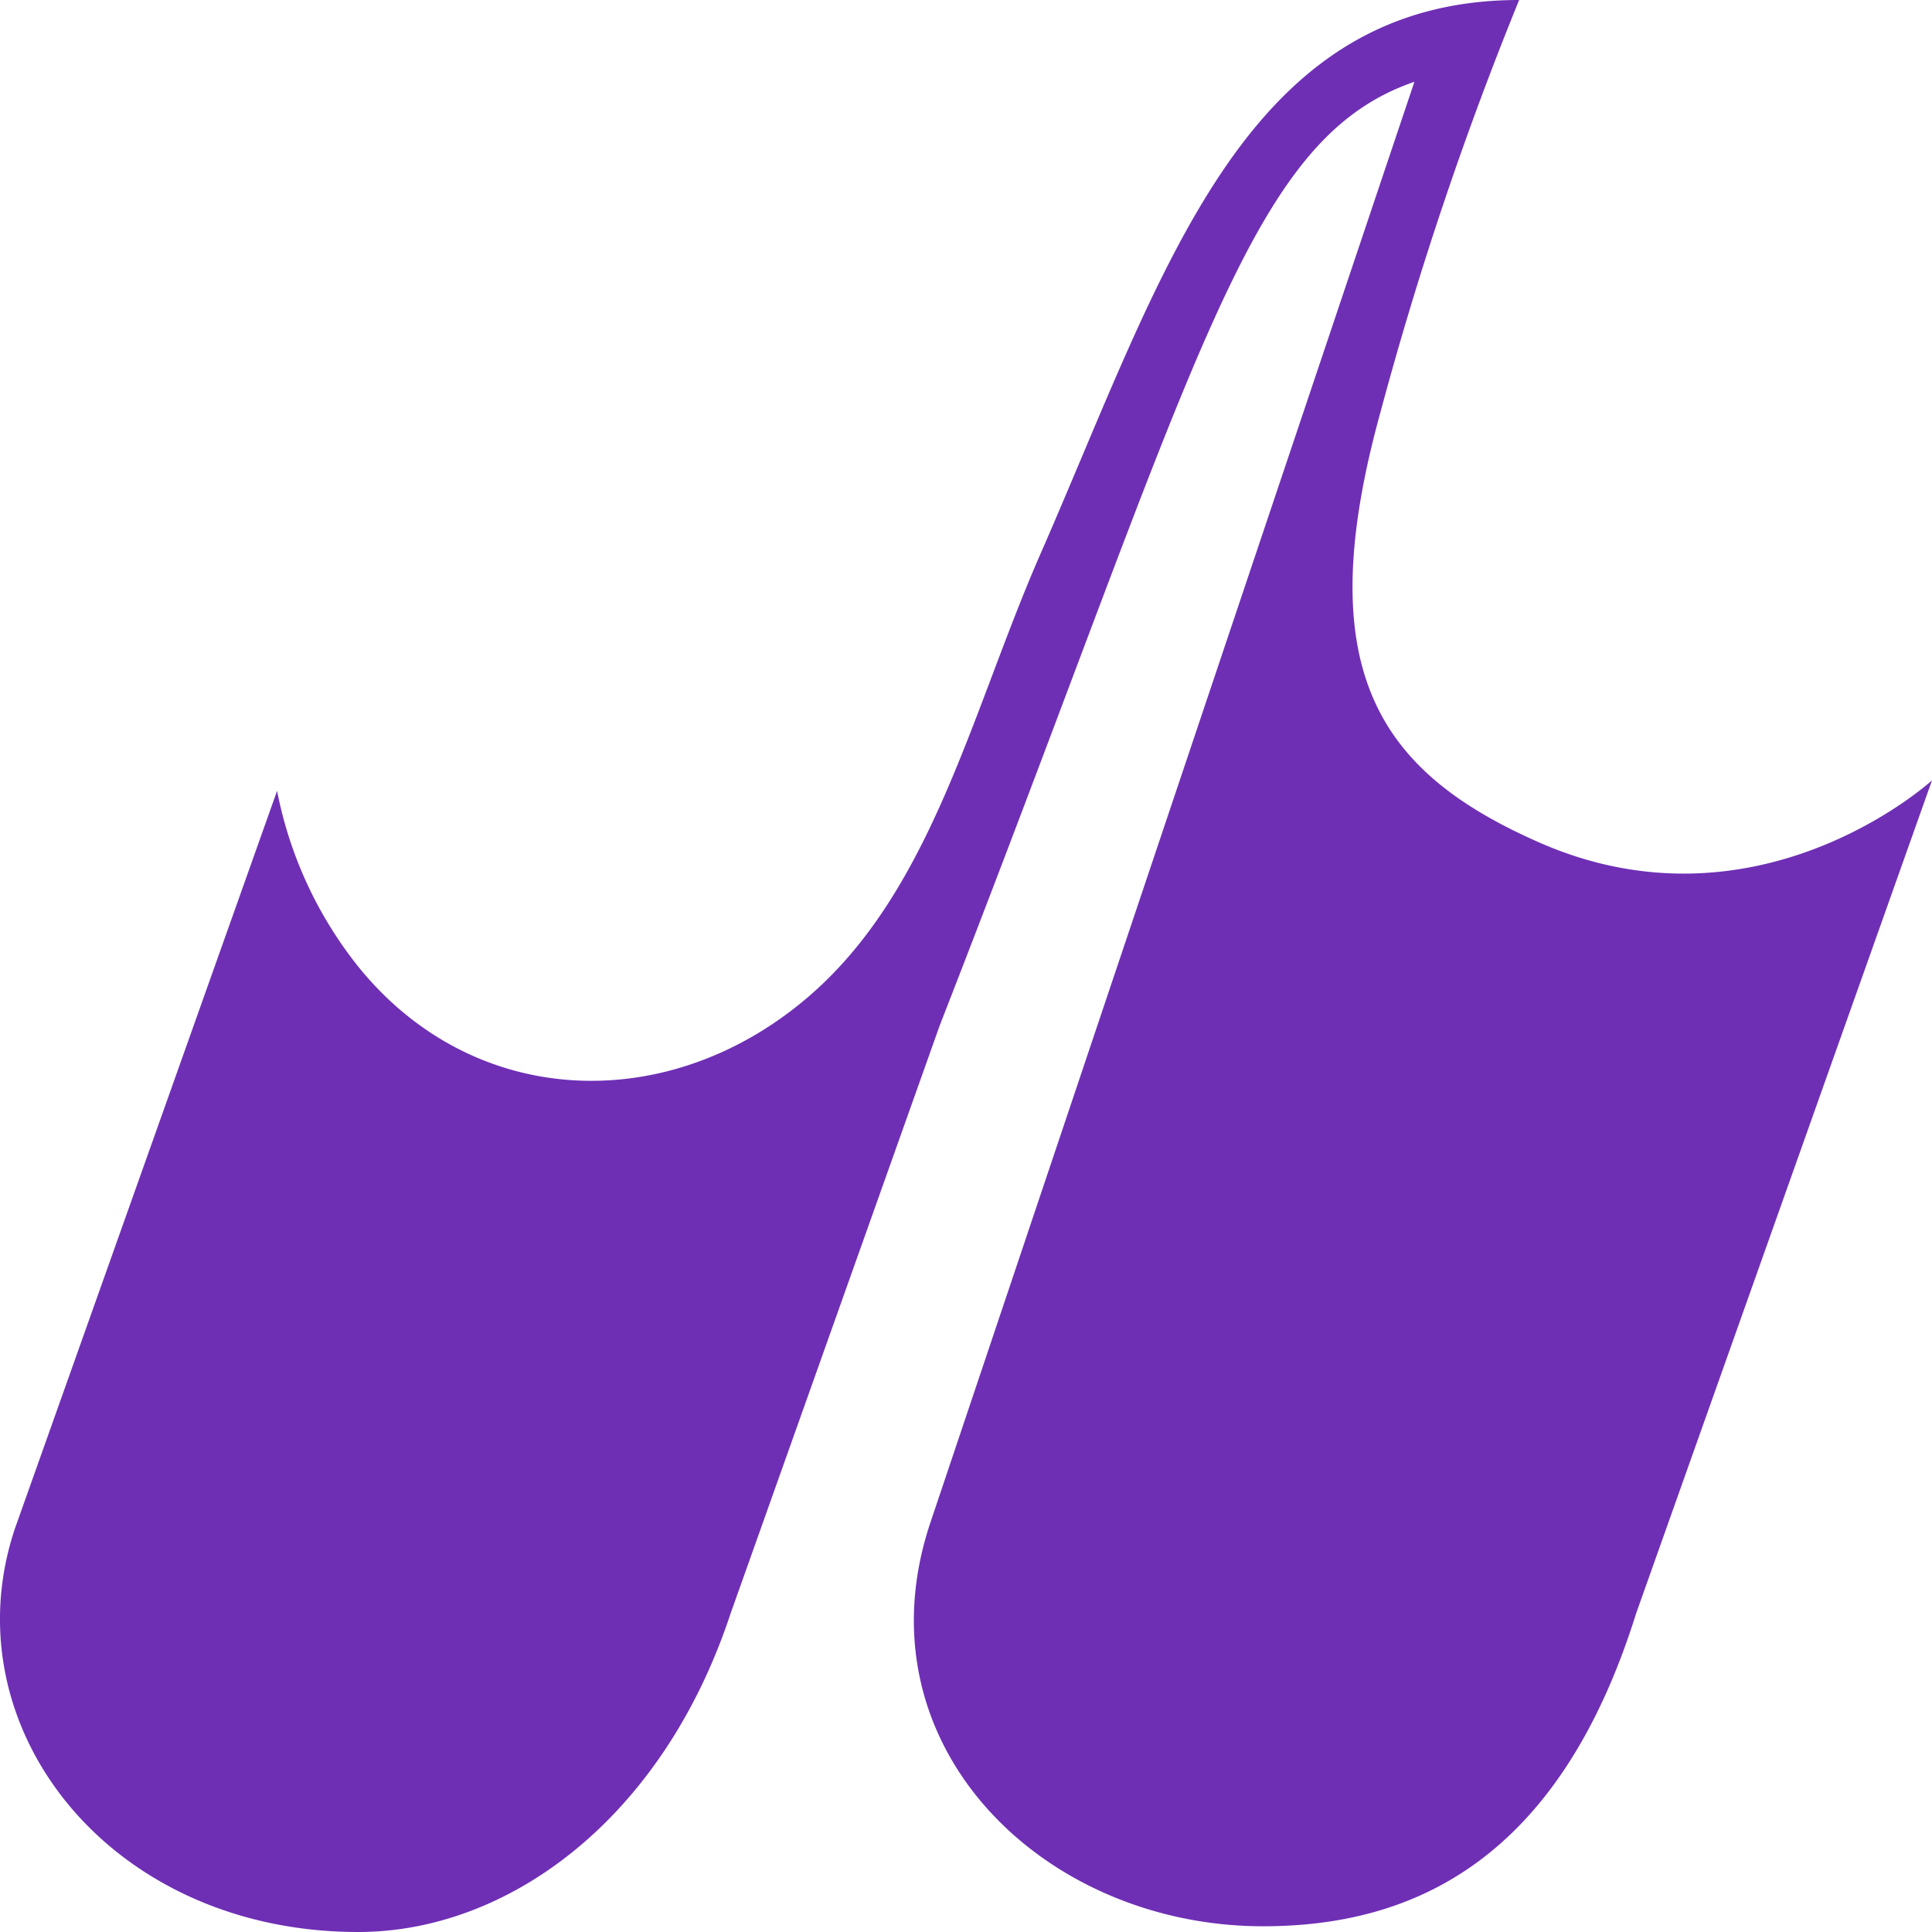 <?xml version="1.0" encoding="UTF-8"?> <svg xmlns="http://www.w3.org/2000/svg" viewBox="0 0 161.77 161.77"> <defs> <style>.cls-1{fill:#6e2fb5;}</style> </defs> <title>Ресурс 4</title> <g id="Слой_2" data-name="Слой 2"> <g id="letters"> <path class="cls-1" d="M137,135.08c-6.47,20.7-18.67,26.21-31.23,26.21-18.58,0-34.1-15.35-27.84-33.88L118.43,6.85c-14.14,4.85-18,23.29-39.74,79L61.18,135.08C55.47,152.37,42.51,161.77,30,161.77,9,161.77-4.3,144.42,1.27,127.93L23.2,66.22a34,34,0,0,0,6.64,14.52c9.74,12.28,26.35,12.81,38.1,2.5C78.1,74.33,81.39,59.47,87.12,46.38,97.47,22.74,104.06,0,127.2,0a292.69,292.69,0,0,0-11.63,34.58c-5.93,21.51-.12,30,13.15,35.89,18.46,8.23,33.05-5.13,33.05-5.13Z"></path> </g> </g> </svg> 